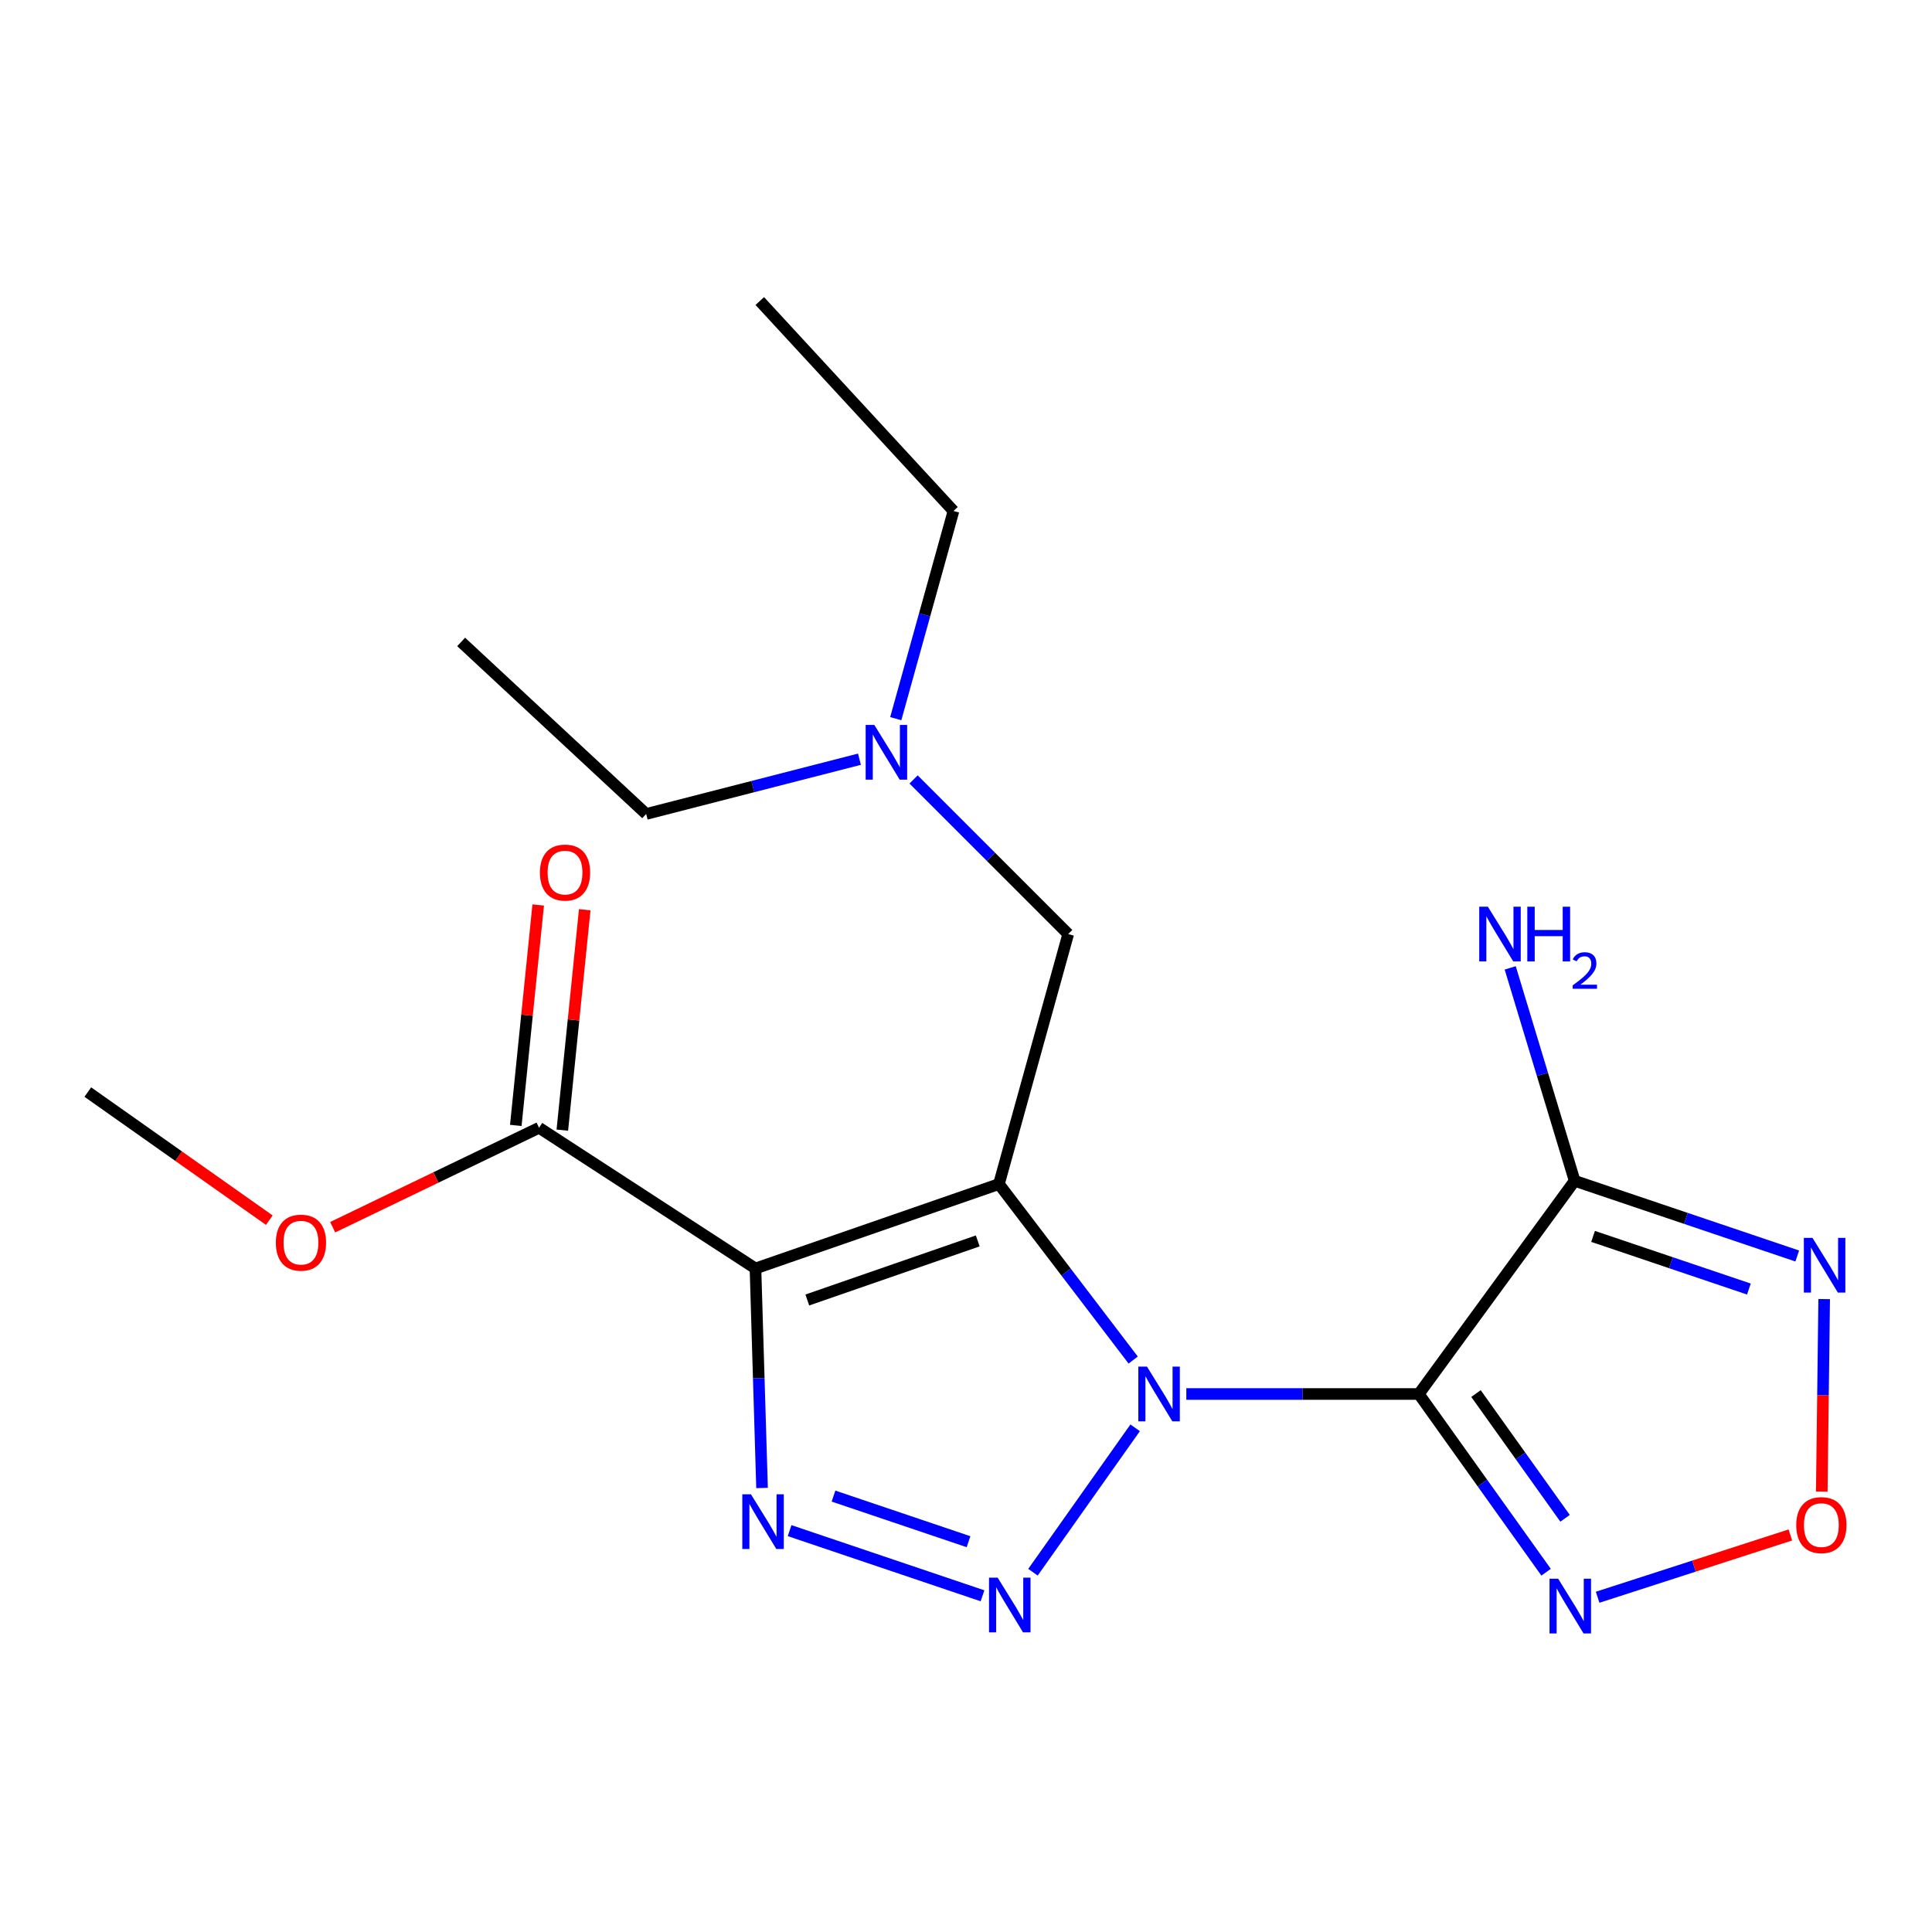 <?xml version='1.0' encoding='iso-8859-1'?>
<svg version='1.1' baseProfile='full'
              xmlns='http://www.w3.org/2000/svg'
                      xmlns:rdkit='http://www.rdkit.org/xml'
                      xmlns:xlink='http://www.w3.org/1999/xlink'
                  xml:space='preserve'
width='1000px' height='1000px' viewBox='0 0 1000 1000'>
<!-- END OF HEADER -->
<rect style='opacity:1.0;fill:#FFFFFF;stroke:none' width='1000' height='1000' x='0' y='0'> </rect>
<path class='bond-0' d='M 586.53,703.955 L 551.787,658.411' style='fill:none;fill-rule:evenodd;stroke:#0000FF;stroke-width:6px;stroke-linecap:butt;stroke-linejoin:miter;stroke-opacity:1' />
<path class='bond-0' d='M 551.787,658.411 L 517.044,612.868' style='fill:none;fill-rule:evenodd;stroke:#000000;stroke-width:6px;stroke-linecap:butt;stroke-linejoin:miter;stroke-opacity:1' />
<path class='bond-1' d='M 614.039,721.532 L 674.212,721.532' style='fill:none;fill-rule:evenodd;stroke:#0000FF;stroke-width:6px;stroke-linecap:butt;stroke-linejoin:miter;stroke-opacity:1' />
<path class='bond-1' d='M 674.212,721.532 L 734.386,721.532' style='fill:none;fill-rule:evenodd;stroke:#000000;stroke-width:6px;stroke-linecap:butt;stroke-linejoin:miter;stroke-opacity:1' />
<path class='bond-3' d='M 587.551,739.036 L 534.661,813.778' style='fill:none;fill-rule:evenodd;stroke:#0000FF;stroke-width:6px;stroke-linecap:butt;stroke-linejoin:miter;stroke-opacity:1' />
<path class='bond-2' d='M 517.044,612.868 L 391.03,656.554' style='fill:none;fill-rule:evenodd;stroke:#000000;stroke-width:6px;stroke-linecap:butt;stroke-linejoin:miter;stroke-opacity:1' />
<path class='bond-2' d='M 506.072,642.295 L 417.862,672.876' style='fill:none;fill-rule:evenodd;stroke:#000000;stroke-width:6px;stroke-linecap:butt;stroke-linejoin:miter;stroke-opacity:1' />
<path class='bond-10' d='M 517.044,612.868 L 552.903,483.477' style='fill:none;fill-rule:evenodd;stroke:#000000;stroke-width:6px;stroke-linecap:butt;stroke-linejoin:miter;stroke-opacity:1' />
<path class='bond-5' d='M 734.386,721.532 L 815.033,611.186' style='fill:none;fill-rule:evenodd;stroke:#000000;stroke-width:6px;stroke-linecap:butt;stroke-linejoin:miter;stroke-opacity:1' />
<path class='bond-6' d='M 734.386,721.532 L 767.32,767.656' style='fill:none;fill-rule:evenodd;stroke:#000000;stroke-width:6px;stroke-linecap:butt;stroke-linejoin:miter;stroke-opacity:1' />
<path class='bond-6' d='M 767.32,767.656 L 800.255,813.779' style='fill:none;fill-rule:evenodd;stroke:#0000FF;stroke-width:6px;stroke-linecap:butt;stroke-linejoin:miter;stroke-opacity:1' />
<path class='bond-6' d='M 763.969,721.3 L 787.023,753.587' style='fill:none;fill-rule:evenodd;stroke:#000000;stroke-width:6px;stroke-linecap:butt;stroke-linejoin:miter;stroke-opacity:1' />
<path class='bond-6' d='M 787.023,753.587 L 810.077,785.874' style='fill:none;fill-rule:evenodd;stroke:#0000FF;stroke-width:6px;stroke-linecap:butt;stroke-linejoin:miter;stroke-opacity:1' />
<path class='bond-9' d='M 391.03,656.554 L 279.017,583.735' style='fill:none;fill-rule:evenodd;stroke:#000000;stroke-width:6px;stroke-linecap:butt;stroke-linejoin:miter;stroke-opacity:1' />
<path class='bond-20' d='M 391.03,656.554 L 392.732,713.364' style='fill:none;fill-rule:evenodd;stroke:#000000;stroke-width:6px;stroke-linecap:butt;stroke-linejoin:miter;stroke-opacity:1' />
<path class='bond-20' d='M 392.732,713.364 L 394.435,770.174' style='fill:none;fill-rule:evenodd;stroke:#0000FF;stroke-width:6px;stroke-linecap:butt;stroke-linejoin:miter;stroke-opacity:1' />
<path class='bond-4' d='M 508.544,825.981 L 408.695,792.253' style='fill:none;fill-rule:evenodd;stroke:#0000FF;stroke-width:6px;stroke-linecap:butt;stroke-linejoin:miter;stroke-opacity:1' />
<path class='bond-4' d='M 501.314,797.985 L 431.42,774.375' style='fill:none;fill-rule:evenodd;stroke:#0000FF;stroke-width:6px;stroke-linecap:butt;stroke-linejoin:miter;stroke-opacity:1' />
<path class='bond-7' d='M 815.033,611.186 L 872.645,630.646' style='fill:none;fill-rule:evenodd;stroke:#000000;stroke-width:6px;stroke-linecap:butt;stroke-linejoin:miter;stroke-opacity:1' />
<path class='bond-7' d='M 872.645,630.646 L 930.256,650.105' style='fill:none;fill-rule:evenodd;stroke:#0000FF;stroke-width:6px;stroke-linecap:butt;stroke-linejoin:miter;stroke-opacity:1' />
<path class='bond-7' d='M 824.569,639.961 L 864.897,653.583' style='fill:none;fill-rule:evenodd;stroke:#000000;stroke-width:6px;stroke-linecap:butt;stroke-linejoin:miter;stroke-opacity:1' />
<path class='bond-7' d='M 864.897,653.583 L 905.225,667.205' style='fill:none;fill-rule:evenodd;stroke:#0000FF;stroke-width:6px;stroke-linecap:butt;stroke-linejoin:miter;stroke-opacity:1' />
<path class='bond-12' d='M 815.033,611.186 L 798.359,556.079' style='fill:none;fill-rule:evenodd;stroke:#000000;stroke-width:6px;stroke-linecap:butt;stroke-linejoin:miter;stroke-opacity:1' />
<path class='bond-12' d='M 798.359,556.079 L 781.685,500.973' style='fill:none;fill-rule:evenodd;stroke:#0000FF;stroke-width:6px;stroke-linecap:butt;stroke-linejoin:miter;stroke-opacity:1' />
<path class='bond-8' d='M 826.928,826.737 L 876.807,810.615' style='fill:none;fill-rule:evenodd;stroke:#0000FF;stroke-width:6px;stroke-linecap:butt;stroke-linejoin:miter;stroke-opacity:1' />
<path class='bond-8' d='M 876.807,810.615 L 926.686,794.492' style='fill:none;fill-rule:evenodd;stroke:#FF0000;stroke-width:6px;stroke-linecap:butt;stroke-linejoin:miter;stroke-opacity:1' />
<path class='bond-21' d='M 944.191,672.407 L 943.568,722.235' style='fill:none;fill-rule:evenodd;stroke:#0000FF;stroke-width:6px;stroke-linecap:butt;stroke-linejoin:miter;stroke-opacity:1' />
<path class='bond-21' d='M 943.568,722.235 L 942.945,772.064' style='fill:none;fill-rule:evenodd;stroke:#FF0000;stroke-width:6px;stroke-linecap:butt;stroke-linejoin:miter;stroke-opacity:1' />
<path class='bond-11' d='M 291.06,584.959 L 296.859,527.912' style='fill:none;fill-rule:evenodd;stroke:#000000;stroke-width:6px;stroke-linecap:butt;stroke-linejoin:miter;stroke-opacity:1' />
<path class='bond-11' d='M 296.859,527.912 L 302.658,470.865' style='fill:none;fill-rule:evenodd;stroke:#FF0000;stroke-width:6px;stroke-linecap:butt;stroke-linejoin:miter;stroke-opacity:1' />
<path class='bond-11' d='M 266.974,582.51 L 272.773,525.464' style='fill:none;fill-rule:evenodd;stroke:#000000;stroke-width:6px;stroke-linecap:butt;stroke-linejoin:miter;stroke-opacity:1' />
<path class='bond-11' d='M 272.773,525.464 L 278.572,468.417' style='fill:none;fill-rule:evenodd;stroke:#FF0000;stroke-width:6px;stroke-linecap:butt;stroke-linejoin:miter;stroke-opacity:1' />
<path class='bond-14' d='M 279.017,583.735 L 225.605,609.47' style='fill:none;fill-rule:evenodd;stroke:#000000;stroke-width:6px;stroke-linecap:butt;stroke-linejoin:miter;stroke-opacity:1' />
<path class='bond-14' d='M 225.605,609.47 L 172.193,635.205' style='fill:none;fill-rule:evenodd;stroke:#FF0000;stroke-width:6px;stroke-linecap:butt;stroke-linejoin:miter;stroke-opacity:1' />
<path class='bond-13' d='M 552.903,483.477 L 512.887,443.462' style='fill:none;fill-rule:evenodd;stroke:#000000;stroke-width:6px;stroke-linecap:butt;stroke-linejoin:miter;stroke-opacity:1' />
<path class='bond-13' d='M 512.887,443.462 L 472.872,403.446' style='fill:none;fill-rule:evenodd;stroke:#0000FF;stroke-width:6px;stroke-linecap:butt;stroke-linejoin:miter;stroke-opacity:1' />
<path class='bond-15' d='M 463.642,371.979 L 478.581,318.23' style='fill:none;fill-rule:evenodd;stroke:#0000FF;stroke-width:6px;stroke-linecap:butt;stroke-linejoin:miter;stroke-opacity:1' />
<path class='bond-15' d='M 478.581,318.23 L 493.52,264.481' style='fill:none;fill-rule:evenodd;stroke:#000000;stroke-width:6px;stroke-linecap:butt;stroke-linejoin:miter;stroke-opacity:1' />
<path class='bond-16' d='M 444.856,392.962 L 389.657,407.136' style='fill:none;fill-rule:evenodd;stroke:#0000FF;stroke-width:6px;stroke-linecap:butt;stroke-linejoin:miter;stroke-opacity:1' />
<path class='bond-16' d='M 389.657,407.136 L 334.458,421.31' style='fill:none;fill-rule:evenodd;stroke:#000000;stroke-width:6px;stroke-linecap:butt;stroke-linejoin:miter;stroke-opacity:1' />
<path class='bond-17' d='M 139.397,631.559 L 92.426,598.406' style='fill:none;fill-rule:evenodd;stroke:#FF0000;stroke-width:6px;stroke-linecap:butt;stroke-linejoin:miter;stroke-opacity:1' />
<path class='bond-17' d='M 92.426,598.406 L 45.455,565.254' style='fill:none;fill-rule:evenodd;stroke:#000000;stroke-width:6px;stroke-linecap:butt;stroke-linejoin:miter;stroke-opacity:1' />
<path class='bond-19' d='M 493.52,264.481 L 393.263,155.817' style='fill:none;fill-rule:evenodd;stroke:#000000;stroke-width:6px;stroke-linecap:butt;stroke-linejoin:miter;stroke-opacity:1' />
<path class='bond-18' d='M 334.458,421.31 L 238.693,332.257' style='fill:none;fill-rule:evenodd;stroke:#000000;stroke-width:6px;stroke-linecap:butt;stroke-linejoin:miter;stroke-opacity:1' />
<path  class='atom-0' d='M 593.678 707.372
L 602.958 722.372
Q 603.878 723.852, 605.358 726.532
Q 606.838 729.212, 606.918 729.372
L 606.918 707.372
L 610.678 707.372
L 610.678 735.692
L 606.798 735.692
L 596.838 719.292
Q 595.678 717.372, 594.438 715.172
Q 593.238 712.972, 592.878 712.292
L 592.878 735.692
L 589.198 735.692
L 589.198 707.372
L 593.678 707.372
' fill='#0000FF'/>
<path  class='atom-4' d='M 516.393 816.587
L 525.673 831.587
Q 526.593 833.067, 528.073 835.747
Q 529.553 838.427, 529.633 838.587
L 529.633 816.587
L 533.393 816.587
L 533.393 844.907
L 529.513 844.907
L 519.553 828.507
Q 518.393 826.587, 517.153 824.387
Q 515.953 822.187, 515.593 821.507
L 515.593 844.907
L 511.913 844.907
L 511.913 816.587
L 516.393 816.587
' fill='#0000FF'/>
<path  class='atom-5' d='M 388.697 773.452
L 397.977 788.452
Q 398.897 789.932, 400.377 792.612
Q 401.857 795.292, 401.937 795.452
L 401.937 773.452
L 405.697 773.452
L 405.697 801.772
L 401.817 801.772
L 391.857 785.372
Q 390.697 783.452, 389.457 781.252
Q 388.257 779.052, 387.897 778.372
L 387.897 801.772
L 384.217 801.772
L 384.217 773.452
L 388.697 773.452
' fill='#0000FF'/>
<path  class='atom-7' d='M 806.513 817.152
L 815.793 832.152
Q 816.713 833.632, 818.193 836.312
Q 819.673 838.992, 819.753 839.152
L 819.753 817.152
L 823.513 817.152
L 823.513 845.472
L 819.633 845.472
L 809.673 829.072
Q 808.513 827.152, 807.273 824.952
Q 806.073 822.752, 805.713 822.072
L 805.713 845.472
L 802.033 845.472
L 802.033 817.152
L 806.513 817.152
' fill='#0000FF'/>
<path  class='atom-8' d='M 938.15 640.726
L 947.43 655.726
Q 948.35 657.206, 949.83 659.886
Q 951.31 662.566, 951.39 662.726
L 951.39 640.726
L 955.15 640.726
L 955.15 669.046
L 951.27 669.046
L 941.31 652.646
Q 940.15 650.726, 938.91 648.526
Q 937.71 646.326, 937.35 645.646
L 937.35 669.046
L 933.67 669.046
L 933.67 640.726
L 938.15 640.726
' fill='#0000FF'/>
<path  class='atom-9' d='M 929.729 789.387
Q 929.729 782.587, 933.089 778.787
Q 936.449 774.987, 942.729 774.987
Q 949.009 774.987, 952.369 778.787
Q 955.729 782.587, 955.729 789.387
Q 955.729 796.267, 952.329 800.187
Q 948.929 804.067, 942.729 804.067
Q 936.489 804.067, 933.089 800.187
Q 929.729 796.307, 929.729 789.387
M 942.729 800.867
Q 947.049 800.867, 949.369 797.987
Q 951.729 795.067, 951.729 789.387
Q 951.729 783.827, 949.369 781.027
Q 947.049 778.187, 942.729 778.187
Q 938.409 778.187, 936.049 780.987
Q 933.729 783.787, 933.729 789.387
Q 933.729 795.107, 936.049 797.987
Q 938.409 800.867, 942.729 800.867
' fill='#FF0000'/>
<path  class='atom-12' d='M 279.454 451.64
Q 279.454 444.84, 282.814 441.04
Q 286.174 437.24, 292.454 437.24
Q 298.734 437.24, 302.094 441.04
Q 305.454 444.84, 305.454 451.64
Q 305.454 458.52, 302.054 462.44
Q 298.654 466.32, 292.454 466.32
Q 286.214 466.32, 282.814 462.44
Q 279.454 458.56, 279.454 451.64
M 292.454 463.12
Q 296.774 463.12, 299.094 460.24
Q 301.454 457.32, 301.454 451.64
Q 301.454 446.08, 299.094 443.28
Q 296.774 440.44, 292.454 440.44
Q 288.134 440.44, 285.774 443.24
Q 283.454 446.04, 283.454 451.64
Q 283.454 457.36, 285.774 460.24
Q 288.134 463.12, 292.454 463.12
' fill='#FF0000'/>
<path  class='atom-13' d='M 770.131 469.317
L 779.411 484.317
Q 780.331 485.797, 781.811 488.477
Q 783.291 491.157, 783.371 491.317
L 783.371 469.317
L 787.131 469.317
L 787.131 497.637
L 783.251 497.637
L 773.291 481.237
Q 772.131 479.317, 770.891 477.117
Q 769.691 474.917, 769.331 474.237
L 769.331 497.637
L 765.651 497.637
L 765.651 469.317
L 770.131 469.317
' fill='#0000FF'/>
<path  class='atom-13' d='M 790.531 469.317
L 794.371 469.317
L 794.371 481.357
L 808.851 481.357
L 808.851 469.317
L 812.691 469.317
L 812.691 497.637
L 808.851 497.637
L 808.851 484.557
L 794.371 484.557
L 794.371 497.637
L 790.531 497.637
L 790.531 469.317
' fill='#0000FF'/>
<path  class='atom-13' d='M 814.063 496.643
Q 814.75 494.875, 816.387 493.898
Q 818.023 492.895, 820.294 492.895
Q 823.119 492.895, 824.703 494.426
Q 826.287 495.957, 826.287 498.676
Q 826.287 501.448, 824.227 504.035
Q 822.195 506.623, 817.971 509.685
L 826.603 509.685
L 826.603 511.797
L 814.011 511.797
L 814.011 510.028
Q 817.495 507.547, 819.555 505.699
Q 821.64 503.851, 822.643 502.187
Q 823.647 500.524, 823.647 498.808
Q 823.647 497.013, 822.749 496.01
Q 821.851 495.007, 820.294 495.007
Q 818.789 495.007, 817.786 495.614
Q 816.783 496.221, 816.07 497.567
L 814.063 496.643
' fill='#0000FF'/>
<path  class='atom-14' d='M 452.545 375.22
L 461.825 390.22
Q 462.745 391.7, 464.225 394.38
Q 465.705 397.06, 465.785 397.22
L 465.785 375.22
L 469.545 375.22
L 469.545 403.54
L 465.665 403.54
L 455.705 387.14
Q 454.545 385.22, 453.305 383.02
Q 452.105 380.82, 451.745 380.14
L 451.745 403.54
L 448.065 403.54
L 448.065 375.22
L 452.545 375.22
' fill='#0000FF'/>
<path  class='atom-15' d='M 142.773 643.197
Q 142.773 636.397, 146.133 632.597
Q 149.493 628.797, 155.773 628.797
Q 162.053 628.797, 165.413 632.597
Q 168.773 636.397, 168.773 643.197
Q 168.773 650.077, 165.373 653.997
Q 161.973 657.877, 155.773 657.877
Q 149.533 657.877, 146.133 653.997
Q 142.773 650.117, 142.773 643.197
M 155.773 654.677
Q 160.093 654.677, 162.413 651.797
Q 164.773 648.877, 164.773 643.197
Q 164.773 637.637, 162.413 634.837
Q 160.093 631.997, 155.773 631.997
Q 151.453 631.997, 149.093 634.797
Q 146.773 637.597, 146.773 643.197
Q 146.773 648.917, 149.093 651.797
Q 151.453 654.677, 155.773 654.677
' fill='#FF0000'/>
</svg>
